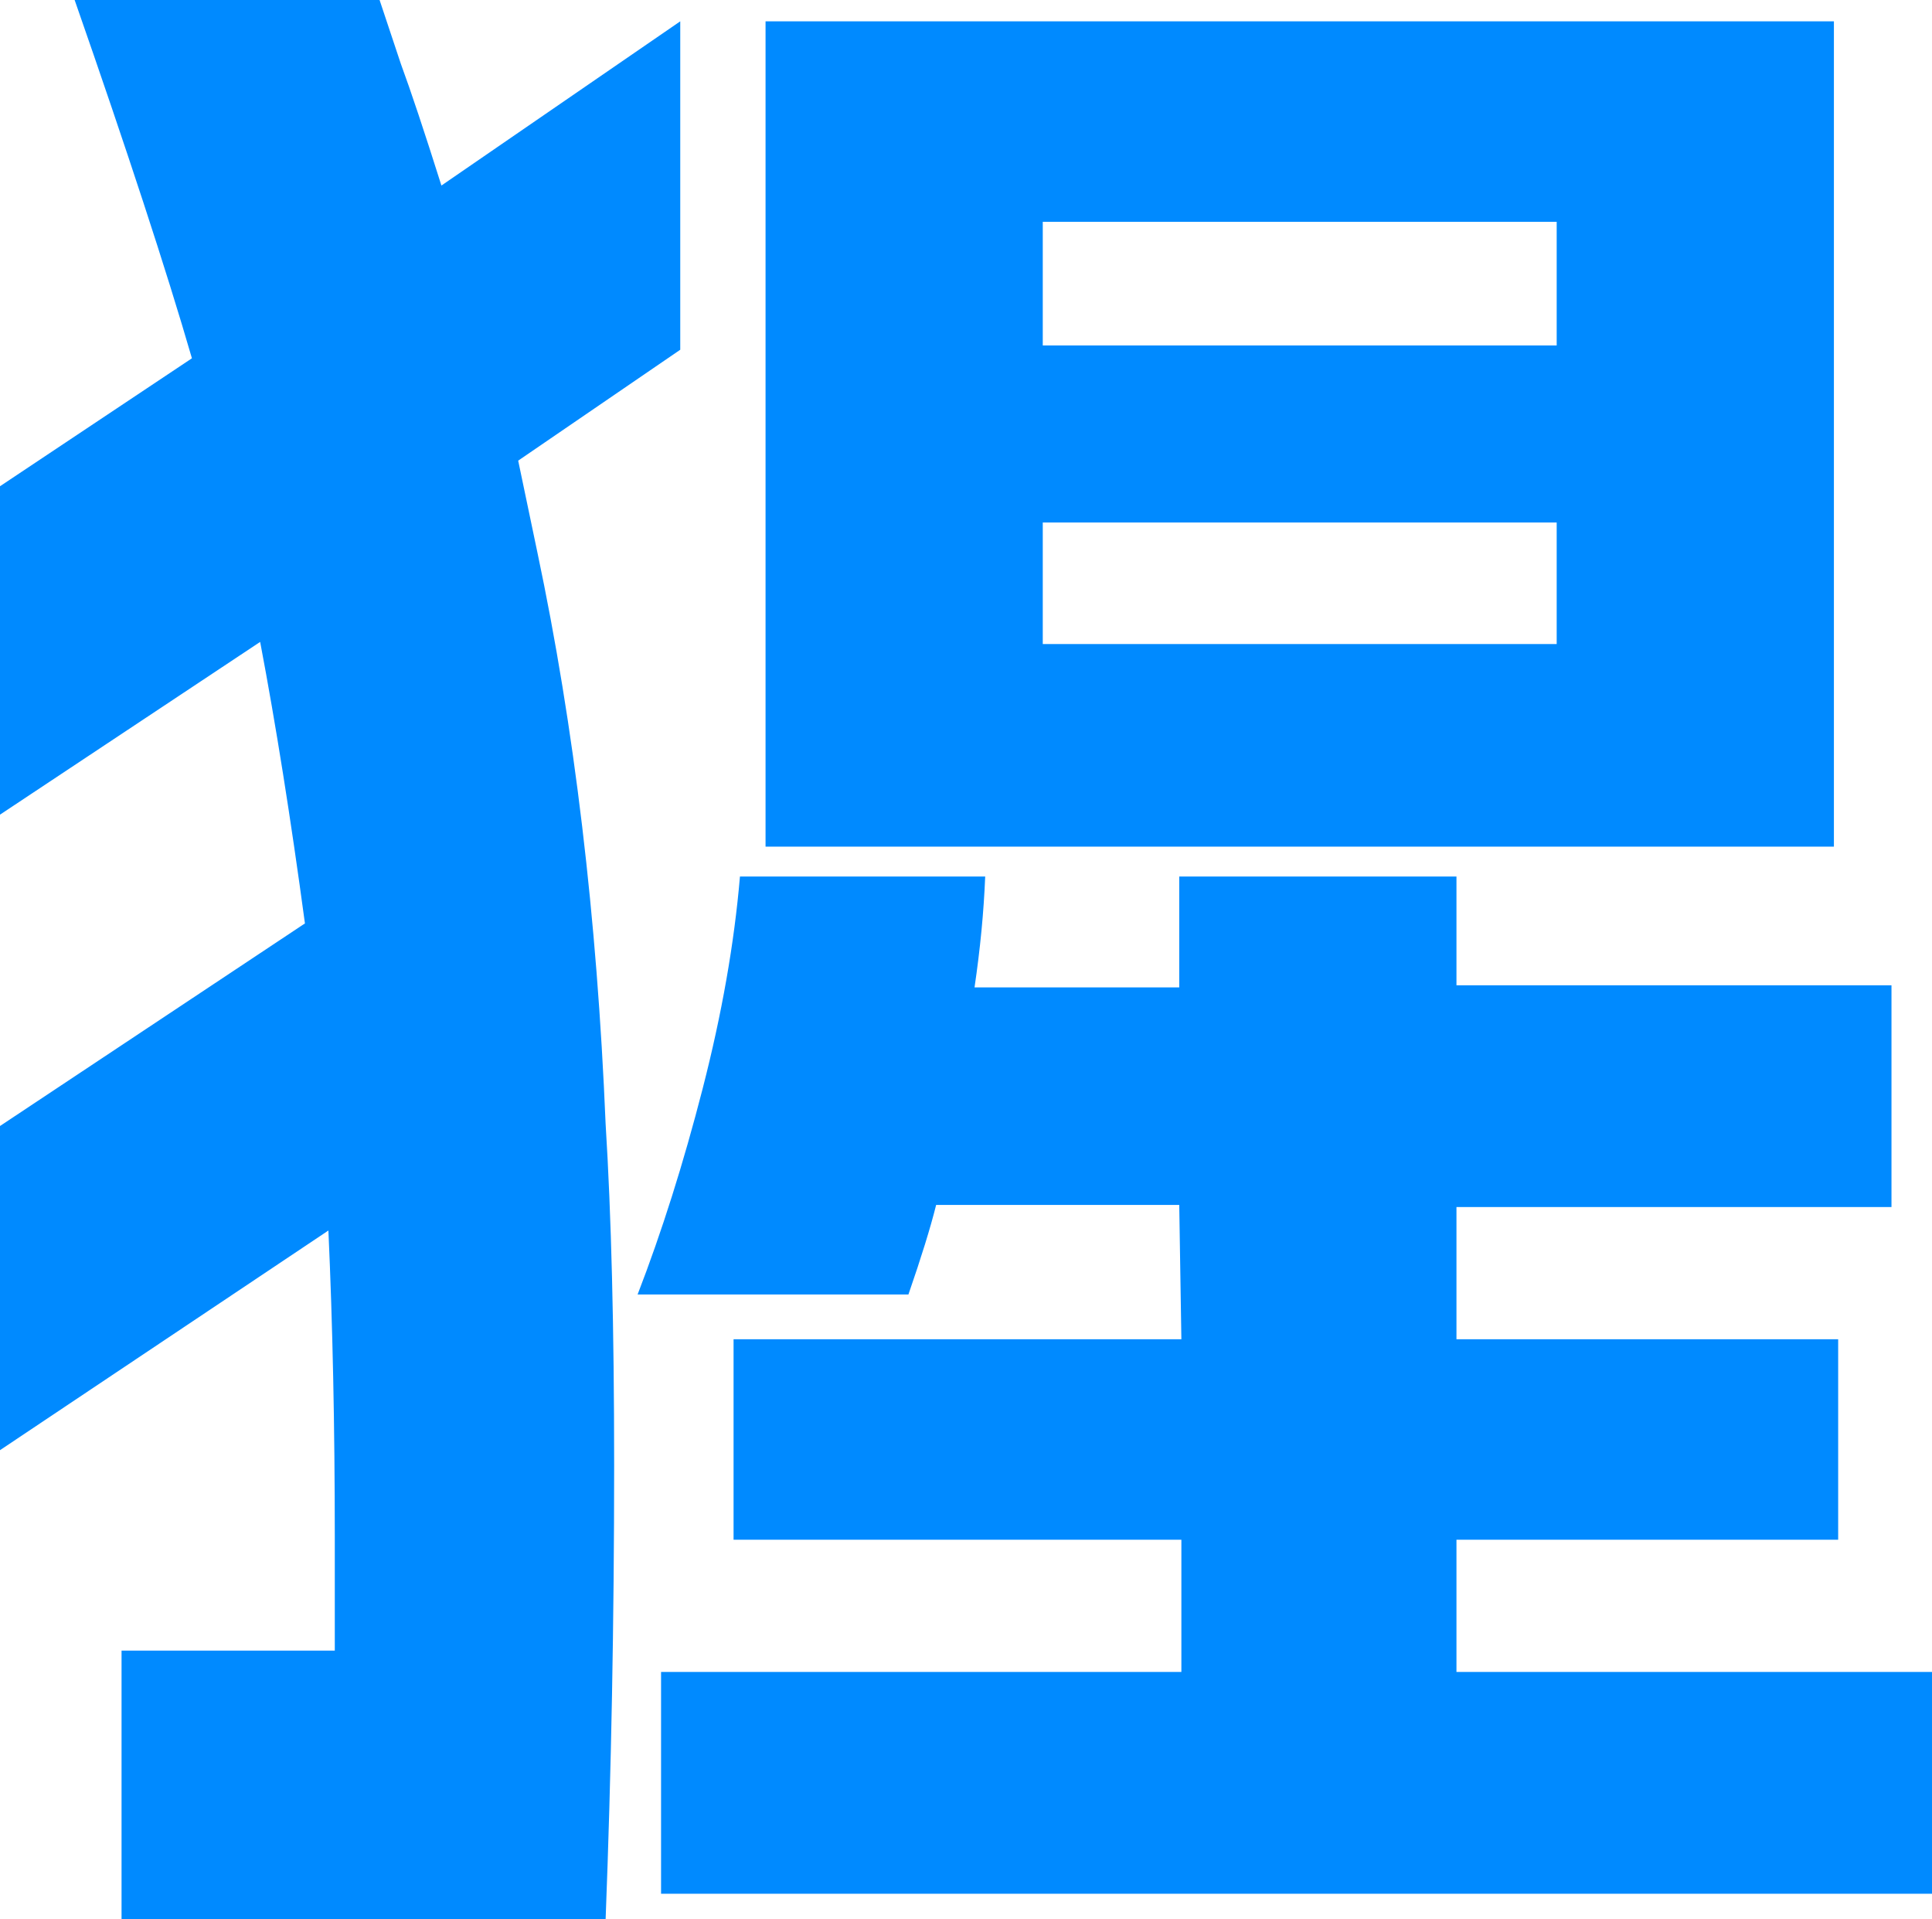 <svg xmlns="http://www.w3.org/2000/svg" xmlns:xlink="http://www.w3.org/1999/xlink" width="32.616" height="32.4" viewBox="0 0 32.616 32.4" fill="none">
<g >
<path     fill="#008AFF"  d="M2.052 27.864L5.652 27.864L5.652 25.956Q5.652 23.148 5.544 20.772L2.38419e-06 24.48L2.38419e-06 19.008L5.148 15.588Q4.788 12.924 4.392 10.836L2.38419e-06 13.752L2.38419e-06 8.208L3.24 6.048Q2.592 3.816 1.26 0L6.408 0L6.768 1.08Q7.02 1.764 7.452 3.132L11.484 0.36L11.484 5.904L8.748 7.776L9.072 9.324Q10.008 13.752 10.224 18.972Q10.368 21.276 10.368 24.732Q10.368 28.656 10.224 32.4L2.052 32.4L2.052 27.864ZM10.764 21.852Q11.376 20.268 11.862 18.378Q12.348 16.488 12.492 14.796L16.632 14.796Q16.596 15.696 16.452 16.668L19.908 16.668L19.908 14.796L24.588 14.796L24.588 16.632L31.932 16.632L31.932 20.376L24.588 20.376L24.588 22.608L31.032 22.608L31.032 25.992L24.588 25.992L24.588 28.224L32.616 28.224L32.616 31.968L11.16 31.968L11.16 28.224L19.944 28.224L19.944 25.992L12.384 25.992L12.384 22.608L19.944 22.608L19.908 20.34L15.804 20.34Q15.66 20.916 15.336 21.852L10.764 21.852ZM12.924 0.36L30.96 0.36L30.96 14.292L12.924 14.292L12.924 0.36ZM26.28 10.872L26.28 8.82L17.604 8.82L17.604 10.872L26.28 10.872ZM26.28 5.832L26.28 3.744L17.604 3.744L17.604 5.832L26.28 5.832Z">
</path>
</g>
</svg>
